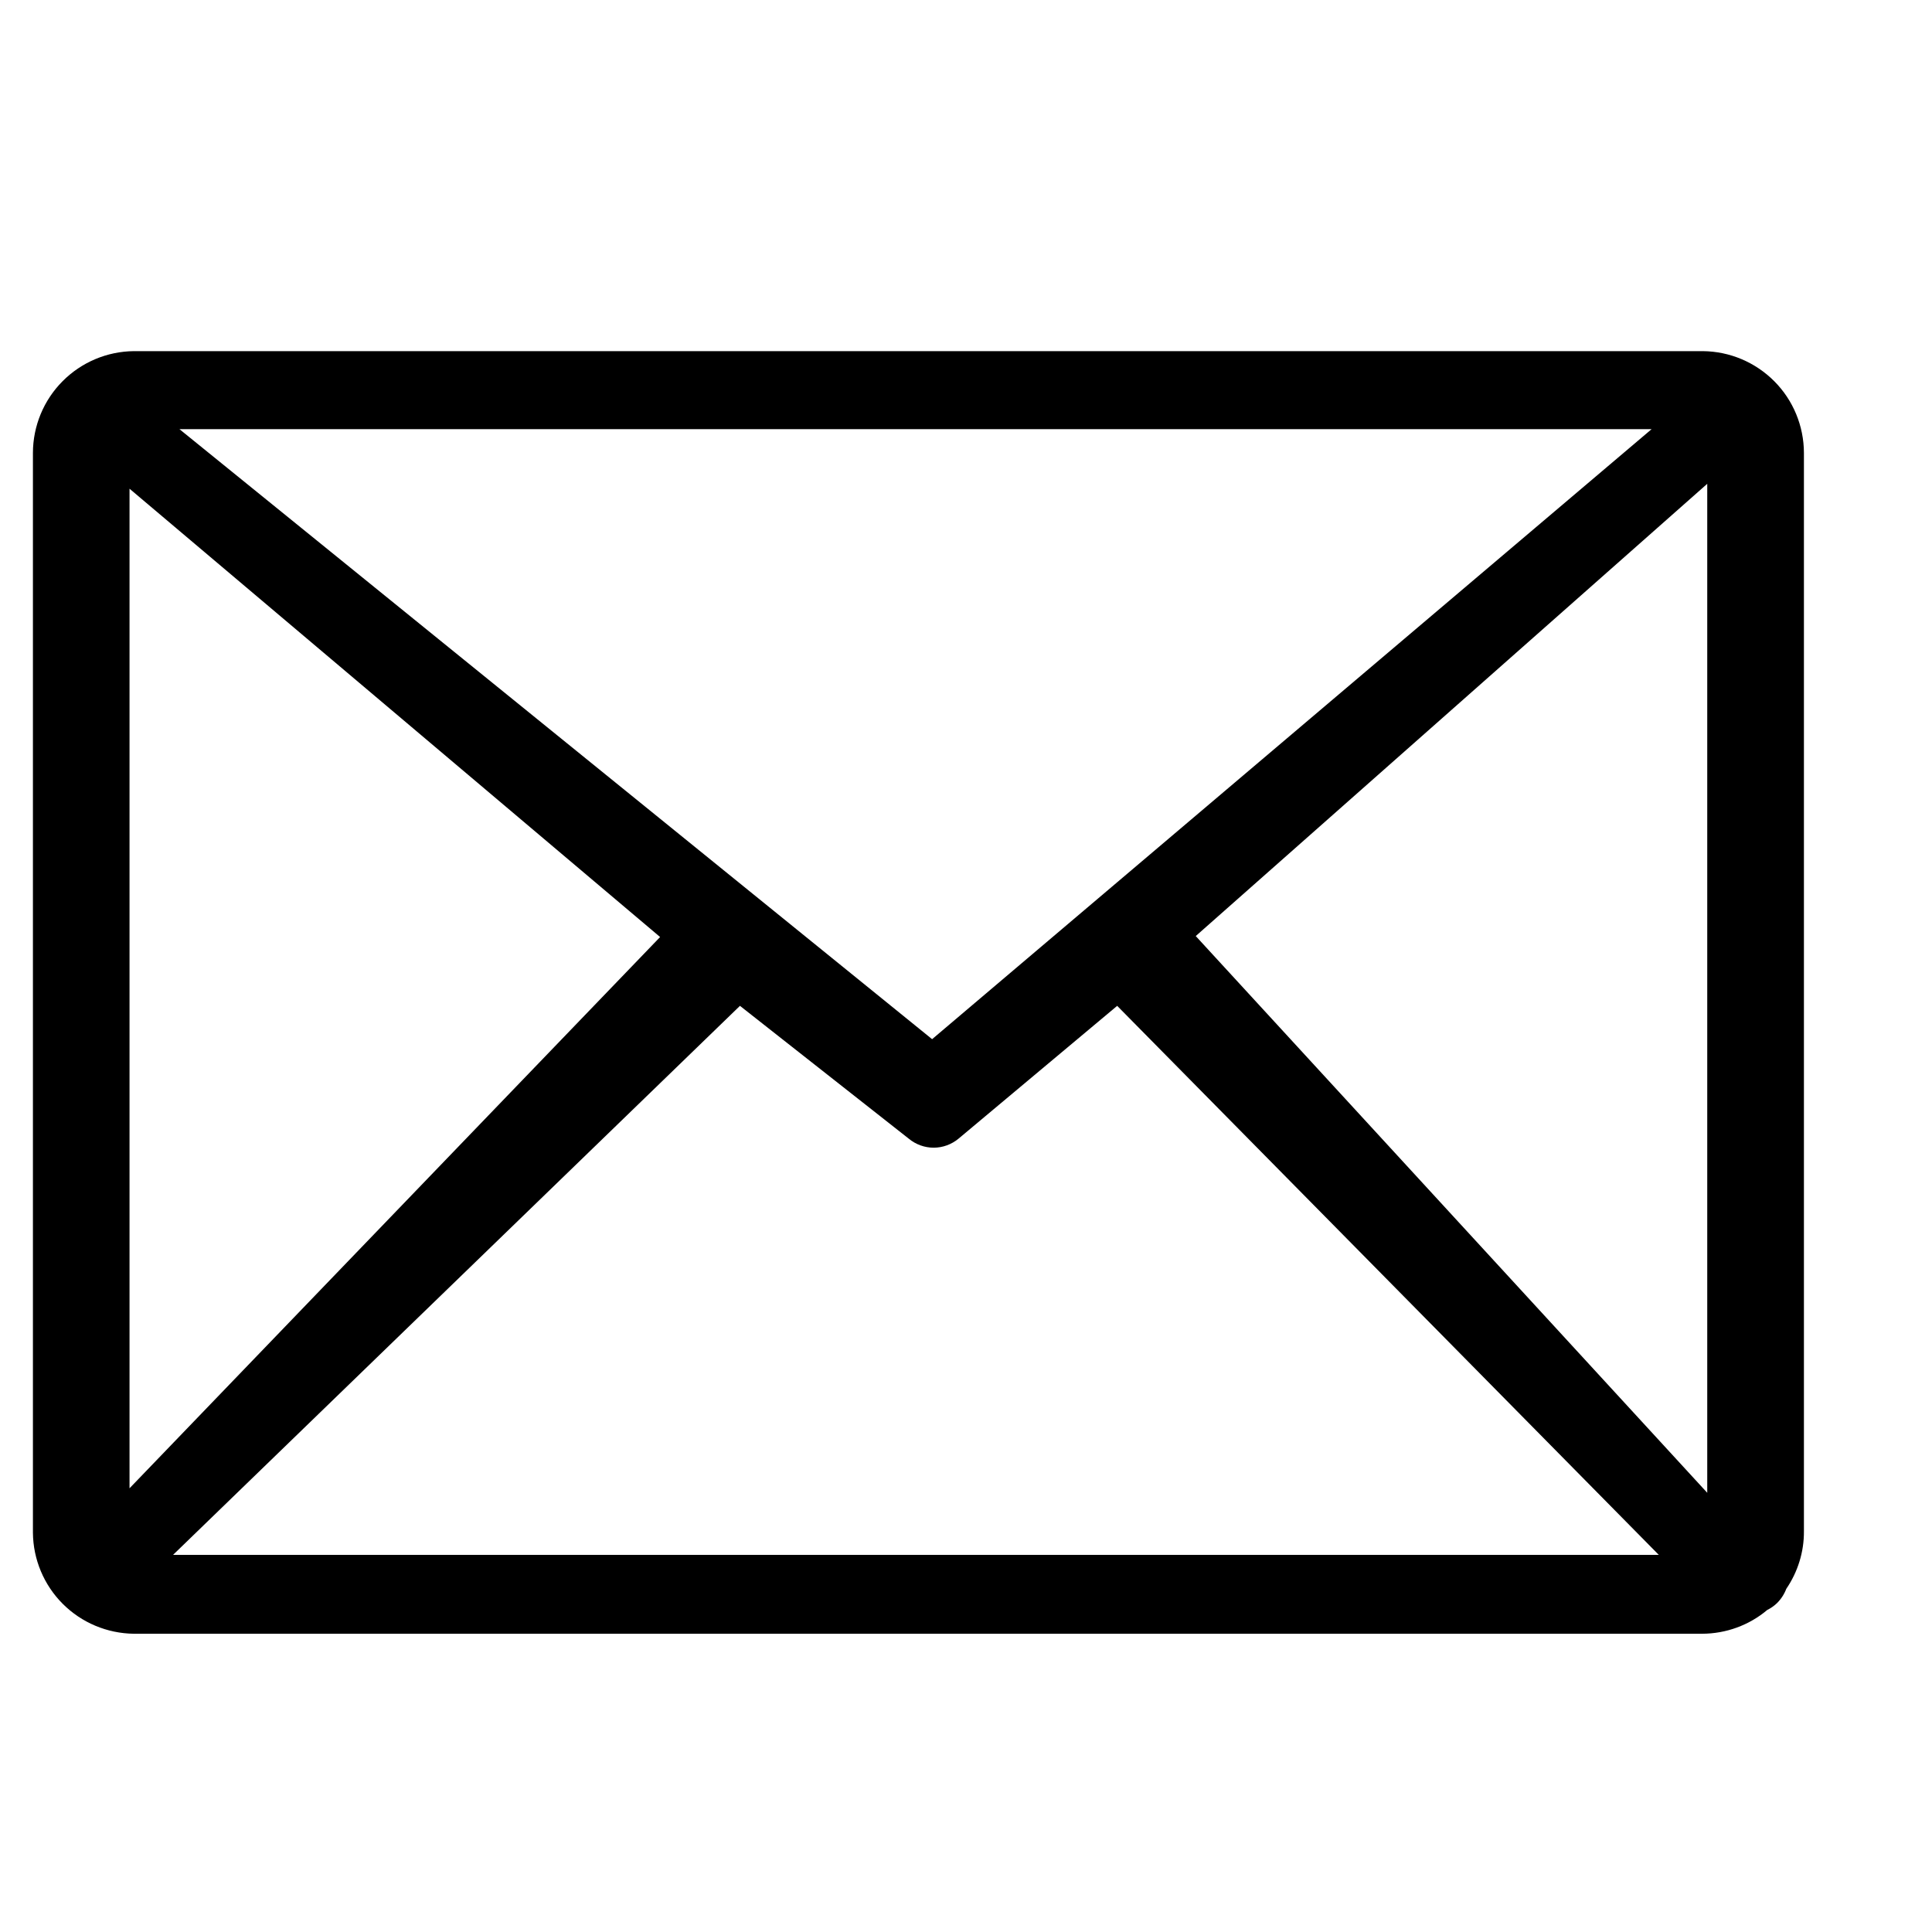 <svg width="24" height="24" viewBox="0 0 24 24" fill="none" xmlns="http://www.w3.org/2000/svg">
<g clip-path="url(#clip0_209_82)">
<path d="M1.663 4.362H21.154C21.488 4.365 21.806 4.5 22.041 4.736C22.276 4.972 22.408 5.292 22.409 5.625V19.021C22.411 19.276 22.334 19.526 22.19 19.737C22.164 19.805 22.124 19.866 22.072 19.917C22.037 19.95 21.997 19.978 21.954 19.999C21.728 20.19 21.441 20.294 21.145 20.295H1.663C1.331 20.291 1.014 20.158 0.78 19.924C0.545 19.689 0.412 19.372 0.409 19.04V5.625C0.41 5.292 0.542 4.972 0.777 4.736C1.011 4.5 1.33 4.365 1.663 4.362ZM1.609 18.488L8.2 11.64L1.609 6.071V18.488ZM9.192 12.495L2.15 19.315H20.606L13.878 12.495L11.907 14.145C11.82 14.217 11.711 14.257 11.598 14.257C11.485 14.257 11.376 14.217 11.289 14.145L9.192 12.495ZM14.854 11.628L21.208 18.544V6.01L14.854 11.628ZM2.229 5.331L11.579 12.909L20.517 5.331H2.229Z" fill="black"/>
</g>
<defs>
<clipPath id="clip0_209_82">
<rect width="23.867" height="24" fill="white" transform="translate(0.011)"/>
</clipPath>
</defs>
</svg>
